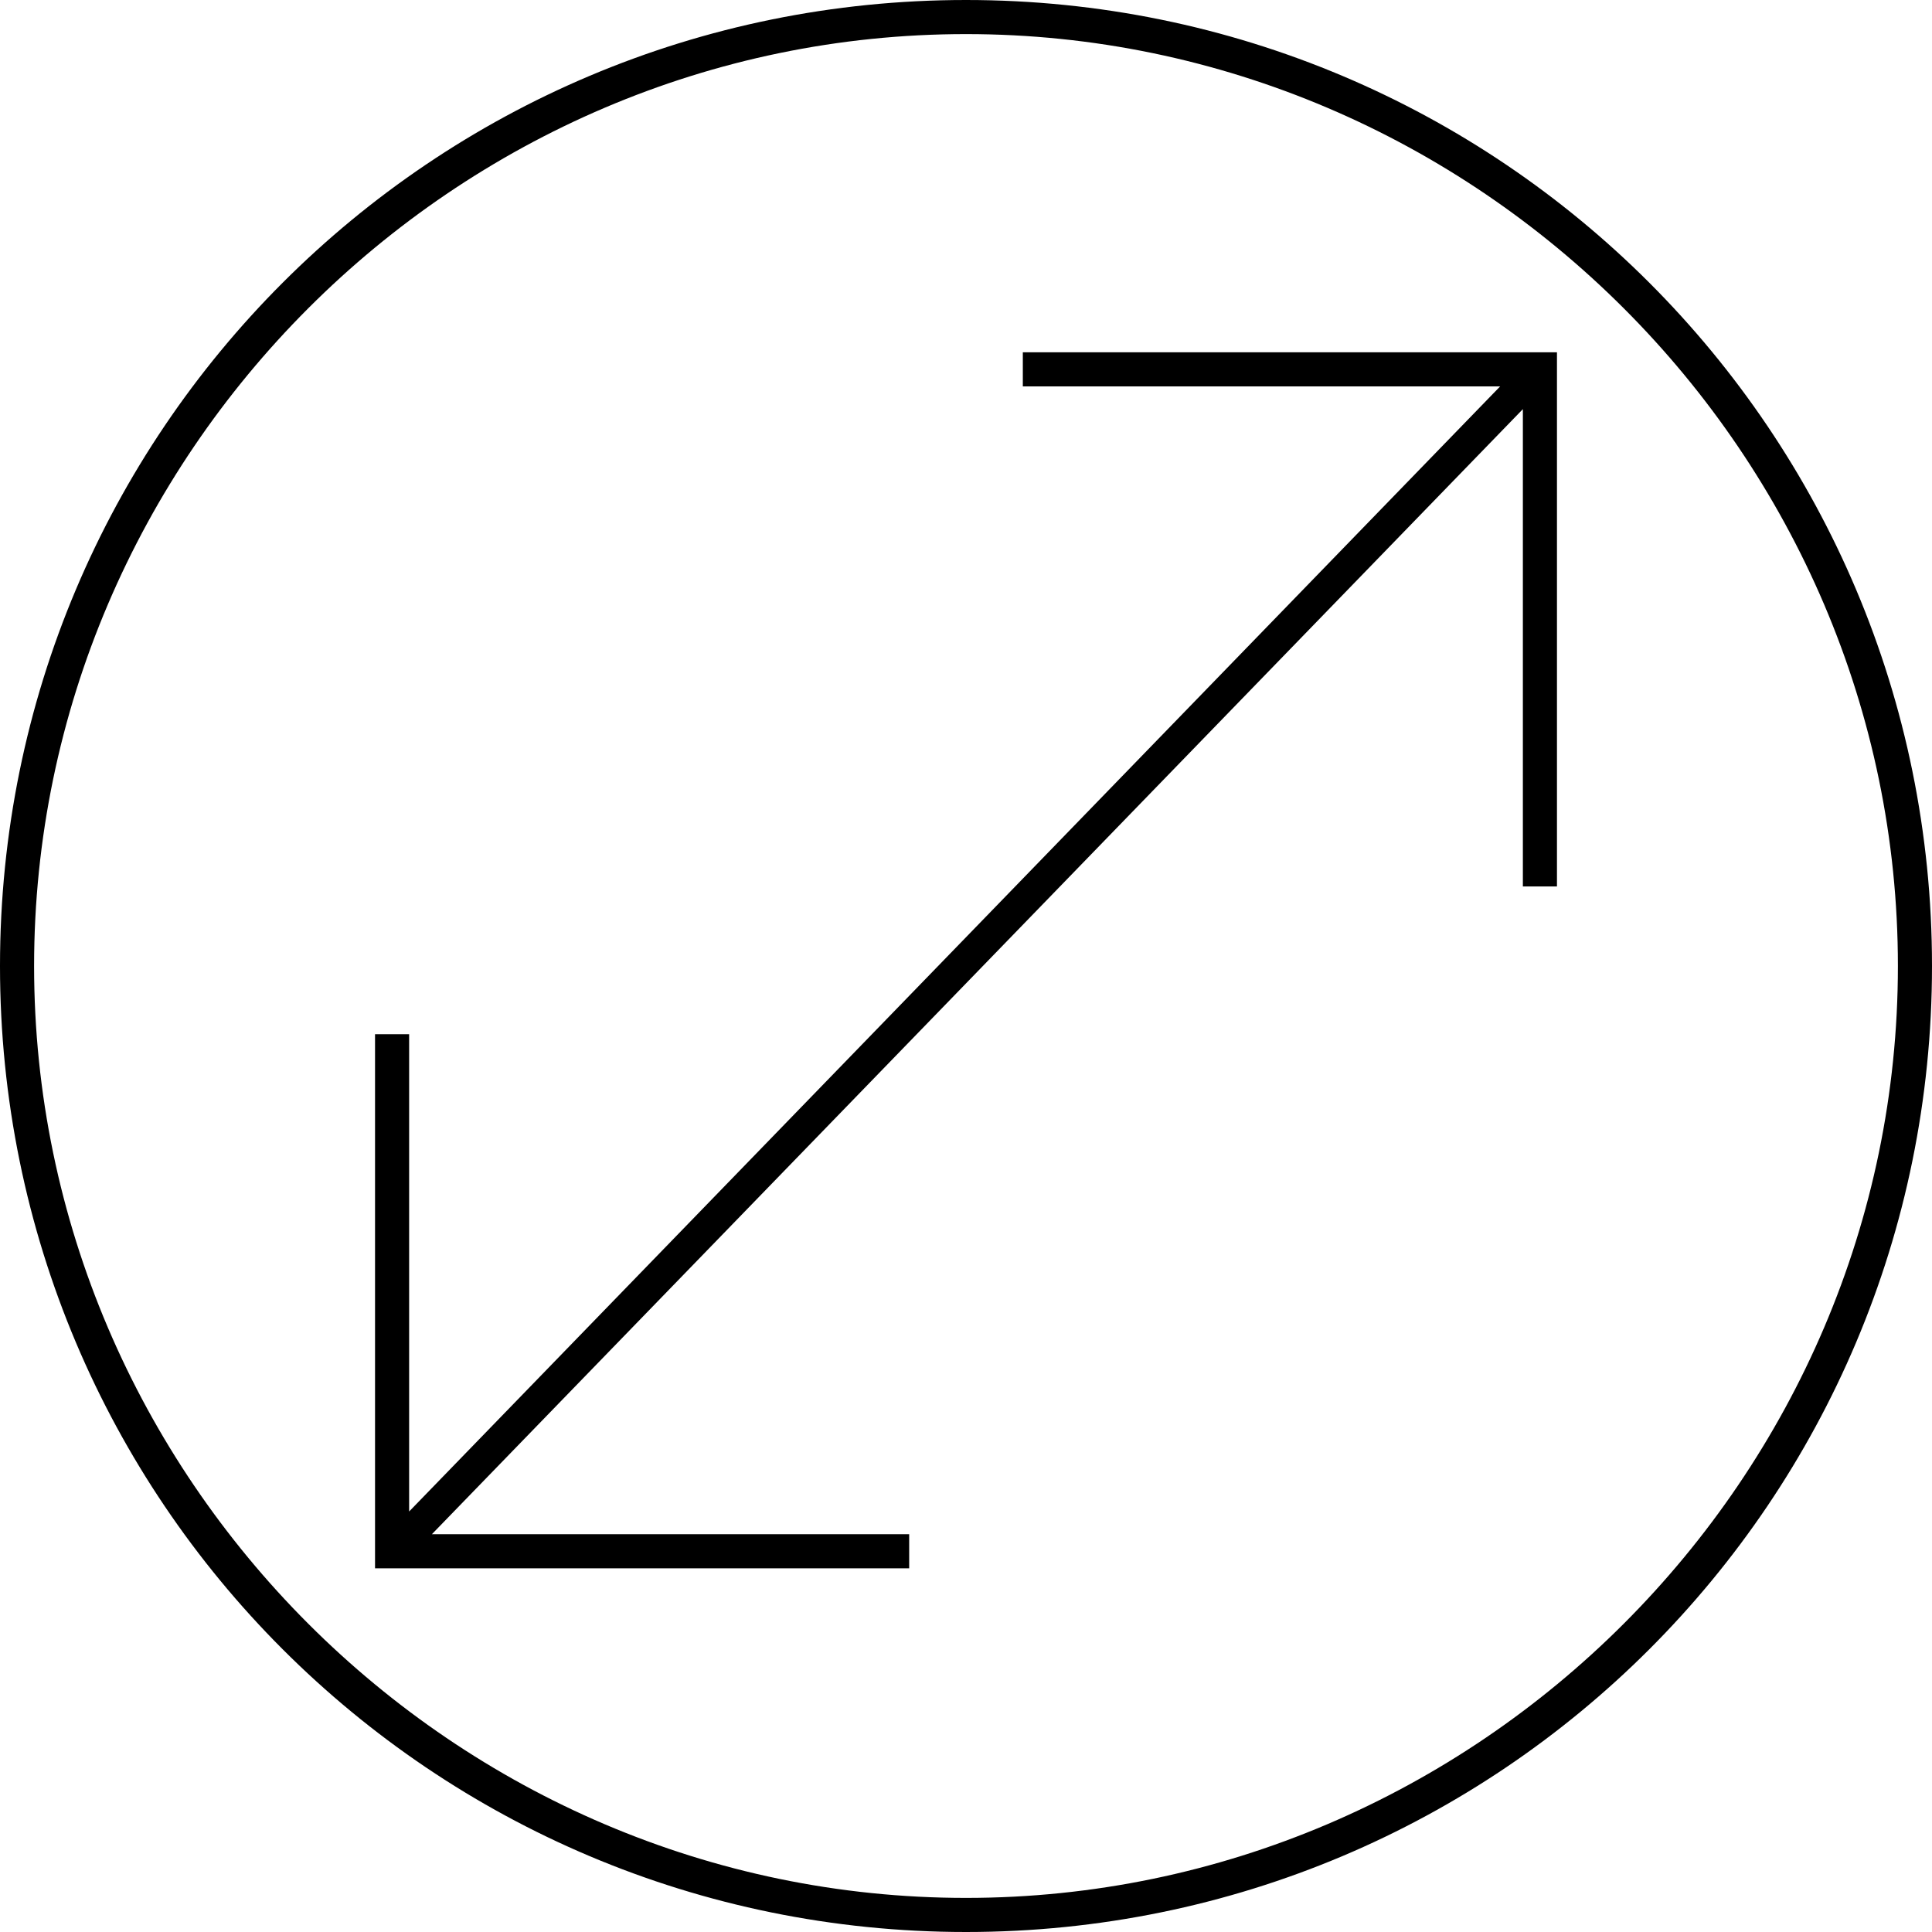 <?xml version="1.0" encoding="UTF-8"?> <!-- Generator: Adobe Illustrator 28.2.0, SVG Export Plug-In . SVG Version: 6.00 Build 0) --> <svg xmlns="http://www.w3.org/2000/svg" xmlns:xlink="http://www.w3.org/1999/xlink" version="1.1" id="Ebene_1" x="0px" y="0px" viewBox="0 0 17 17" style="enable-background:new 0 0 17 17;" xml:space="preserve"> <path d="M8.5,17C3.8,17,0,13.2,0,8.5S3.8,0,8.5,0S17,3.8,17,8.5S13.2,17,8.5,17z M8.5,0.3C4,0.3,0.3,4,0.3,8.5s3.7,8.2,8.2,8.2 s8.2-3.7,8.2-8.2S13,0.3,8.5,0.3z"></path> <polygon points="9,3.1 9,3.4 13.2,3.4 3.6,13.3 3.6,9.1 3.3,9.1 3.3,13.8 8,13.8 8,13.5 3.8,13.5 13.4,3.6 13.4,7.8 13.7,7.8 13.7,3.1 "></polygon> </svg> 